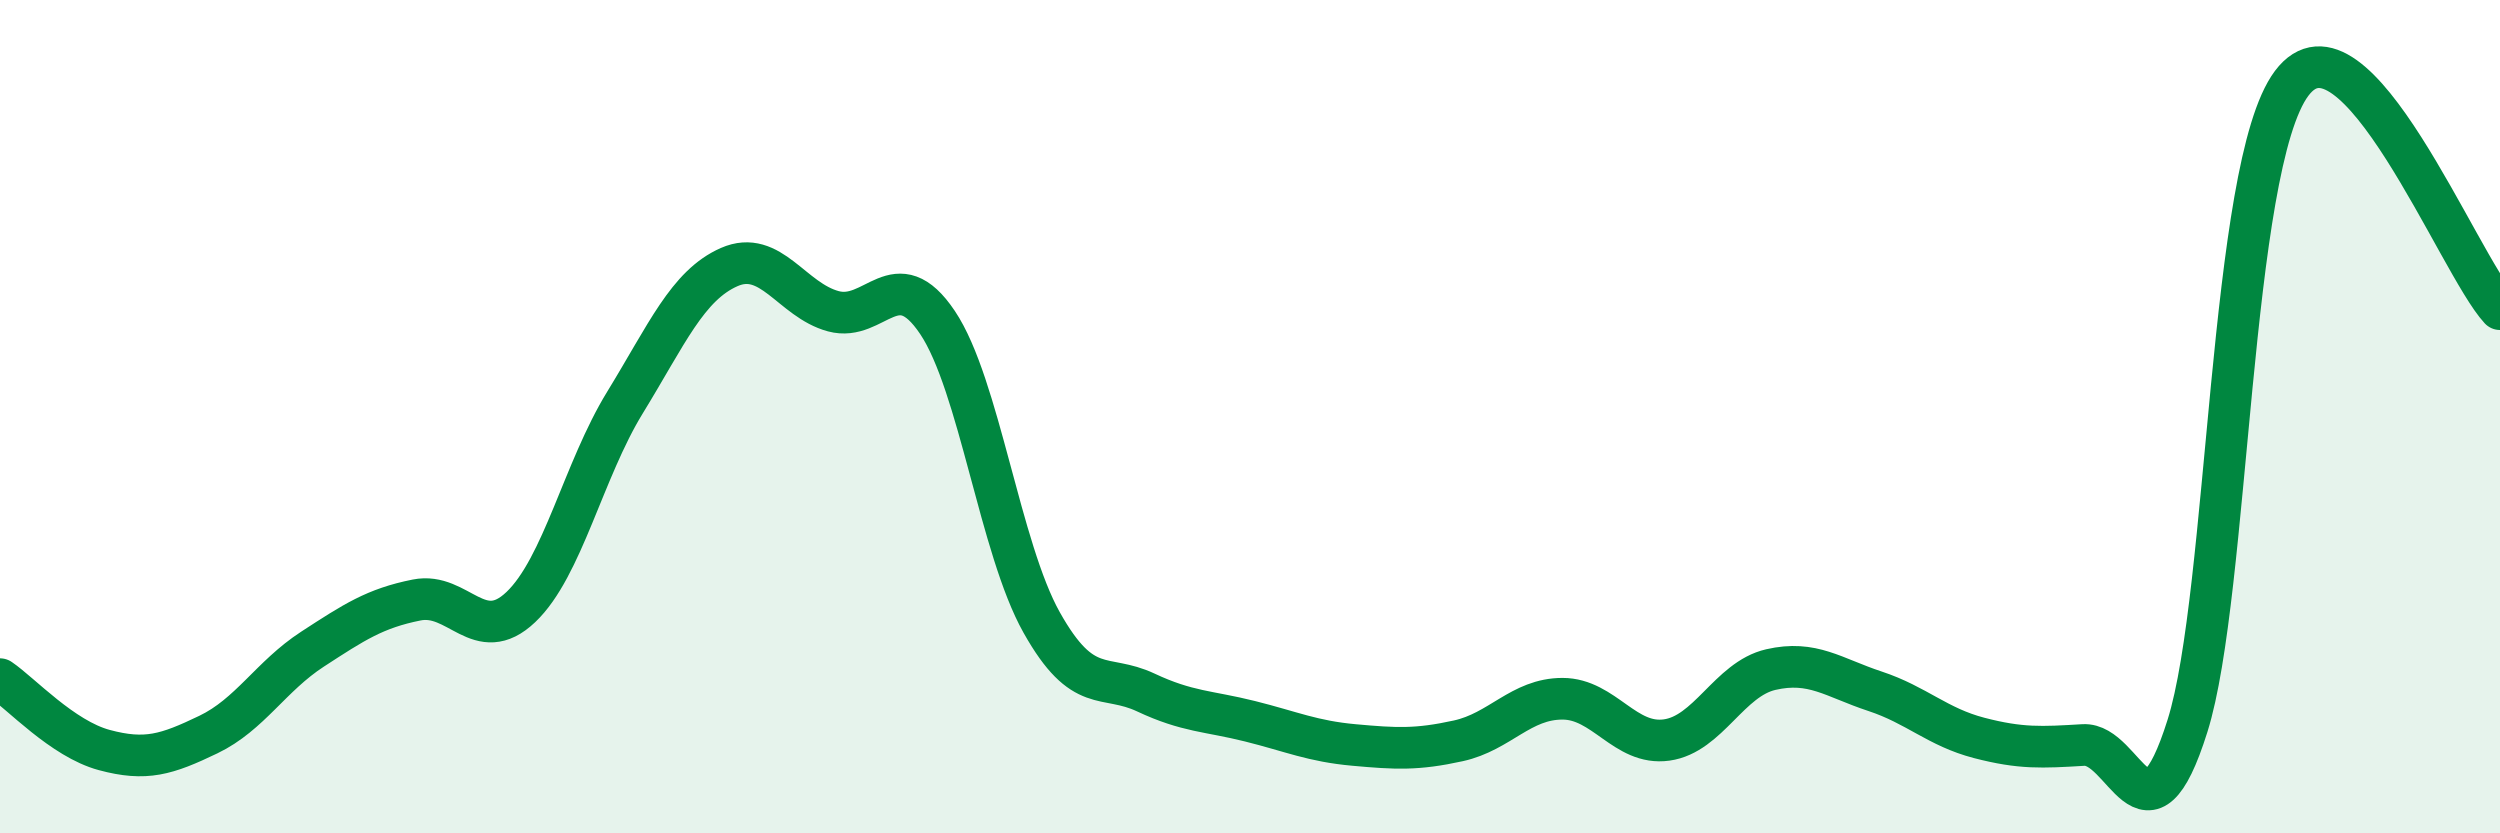 
    <svg width="60" height="20" viewBox="0 0 60 20" xmlns="http://www.w3.org/2000/svg">
      <path
        d="M 0,16.3 C 0.5,16.64 1.5,17.73 2.5,18 C 3.5,18.27 4,18.11 5,17.63 C 6,17.15 6.5,16.23 7.5,15.58 C 8.5,14.93 9,14.6 10,14.4 C 11,14.2 11.5,15.52 12.5,14.57 C 13.5,13.62 14,11.29 15,9.66 C 16,8.03 16.5,6.85 17.5,6.41 C 18.5,5.97 19,7.2 20,7.47 C 21,7.74 21.5,6.25 22.5,7.74 C 23.5,9.23 24,13.16 25,14.94 C 26,16.72 26.5,16.15 27.5,16.62 C 28.5,17.09 29,17.06 30,17.31 C 31,17.56 31.5,17.79 32.5,17.88 C 33.5,17.97 34,18 35,17.78 C 36,17.56 36.5,16.77 37.5,16.77 C 38.5,16.77 39,17.9 40,17.76 C 41,17.62 41.5,16.3 42.5,16.07 C 43.5,15.84 44,16.26 45,16.59 C 46,16.92 46.5,17.45 47.5,17.71 C 48.5,17.97 49,17.94 50,17.88 C 51,17.82 51.5,20.6 52.5,17.42 C 53.5,14.24 53.5,4 55,2 C 56.5,0 59,6.34 60,7.42L60 20L0 20Z"
        fill="#008740"
        opacity="0.1"
        stroke-linecap="round"
        stroke-linejoin="round"
      />
      <path
        d="M 0,16.3 C 0.5,16.64 1.5,17.73 2.5,18 C 3.5,18.27 4,18.11 5,17.63 C 6,17.15 6.5,16.23 7.5,15.58 C 8.5,14.93 9,14.6 10,14.4 C 11,14.2 11.5,15.52 12.5,14.57 C 13.5,13.62 14,11.29 15,9.66 C 16,8.03 16.5,6.85 17.5,6.41 C 18.5,5.97 19,7.2 20,7.47 C 21,7.74 21.5,6.25 22.5,7.74 C 23.5,9.23 24,13.16 25,14.94 C 26,16.72 26.5,16.15 27.5,16.62 C 28.5,17.09 29,17.06 30,17.31 C 31,17.56 31.5,17.79 32.5,17.88 C 33.5,17.97 34,18 35,17.78 C 36,17.56 36.5,16.77 37.5,16.77 C 38.5,16.77 39,17.9 40,17.76 C 41,17.62 41.5,16.3 42.5,16.07 C 43.5,15.84 44,16.26 45,16.59 C 46,16.92 46.5,17.45 47.5,17.71 C 48.5,17.97 49,17.94 50,17.88 C 51,17.82 51.5,20.6 52.5,17.42 C 53.5,14.24 53.5,4 55,2 C 56.5,0 59,6.34 60,7.42"
        stroke="#008740"
        stroke-width="1"
        fill="none"
        stroke-linecap="round"
        stroke-linejoin="round"
      />
    </svg>
  